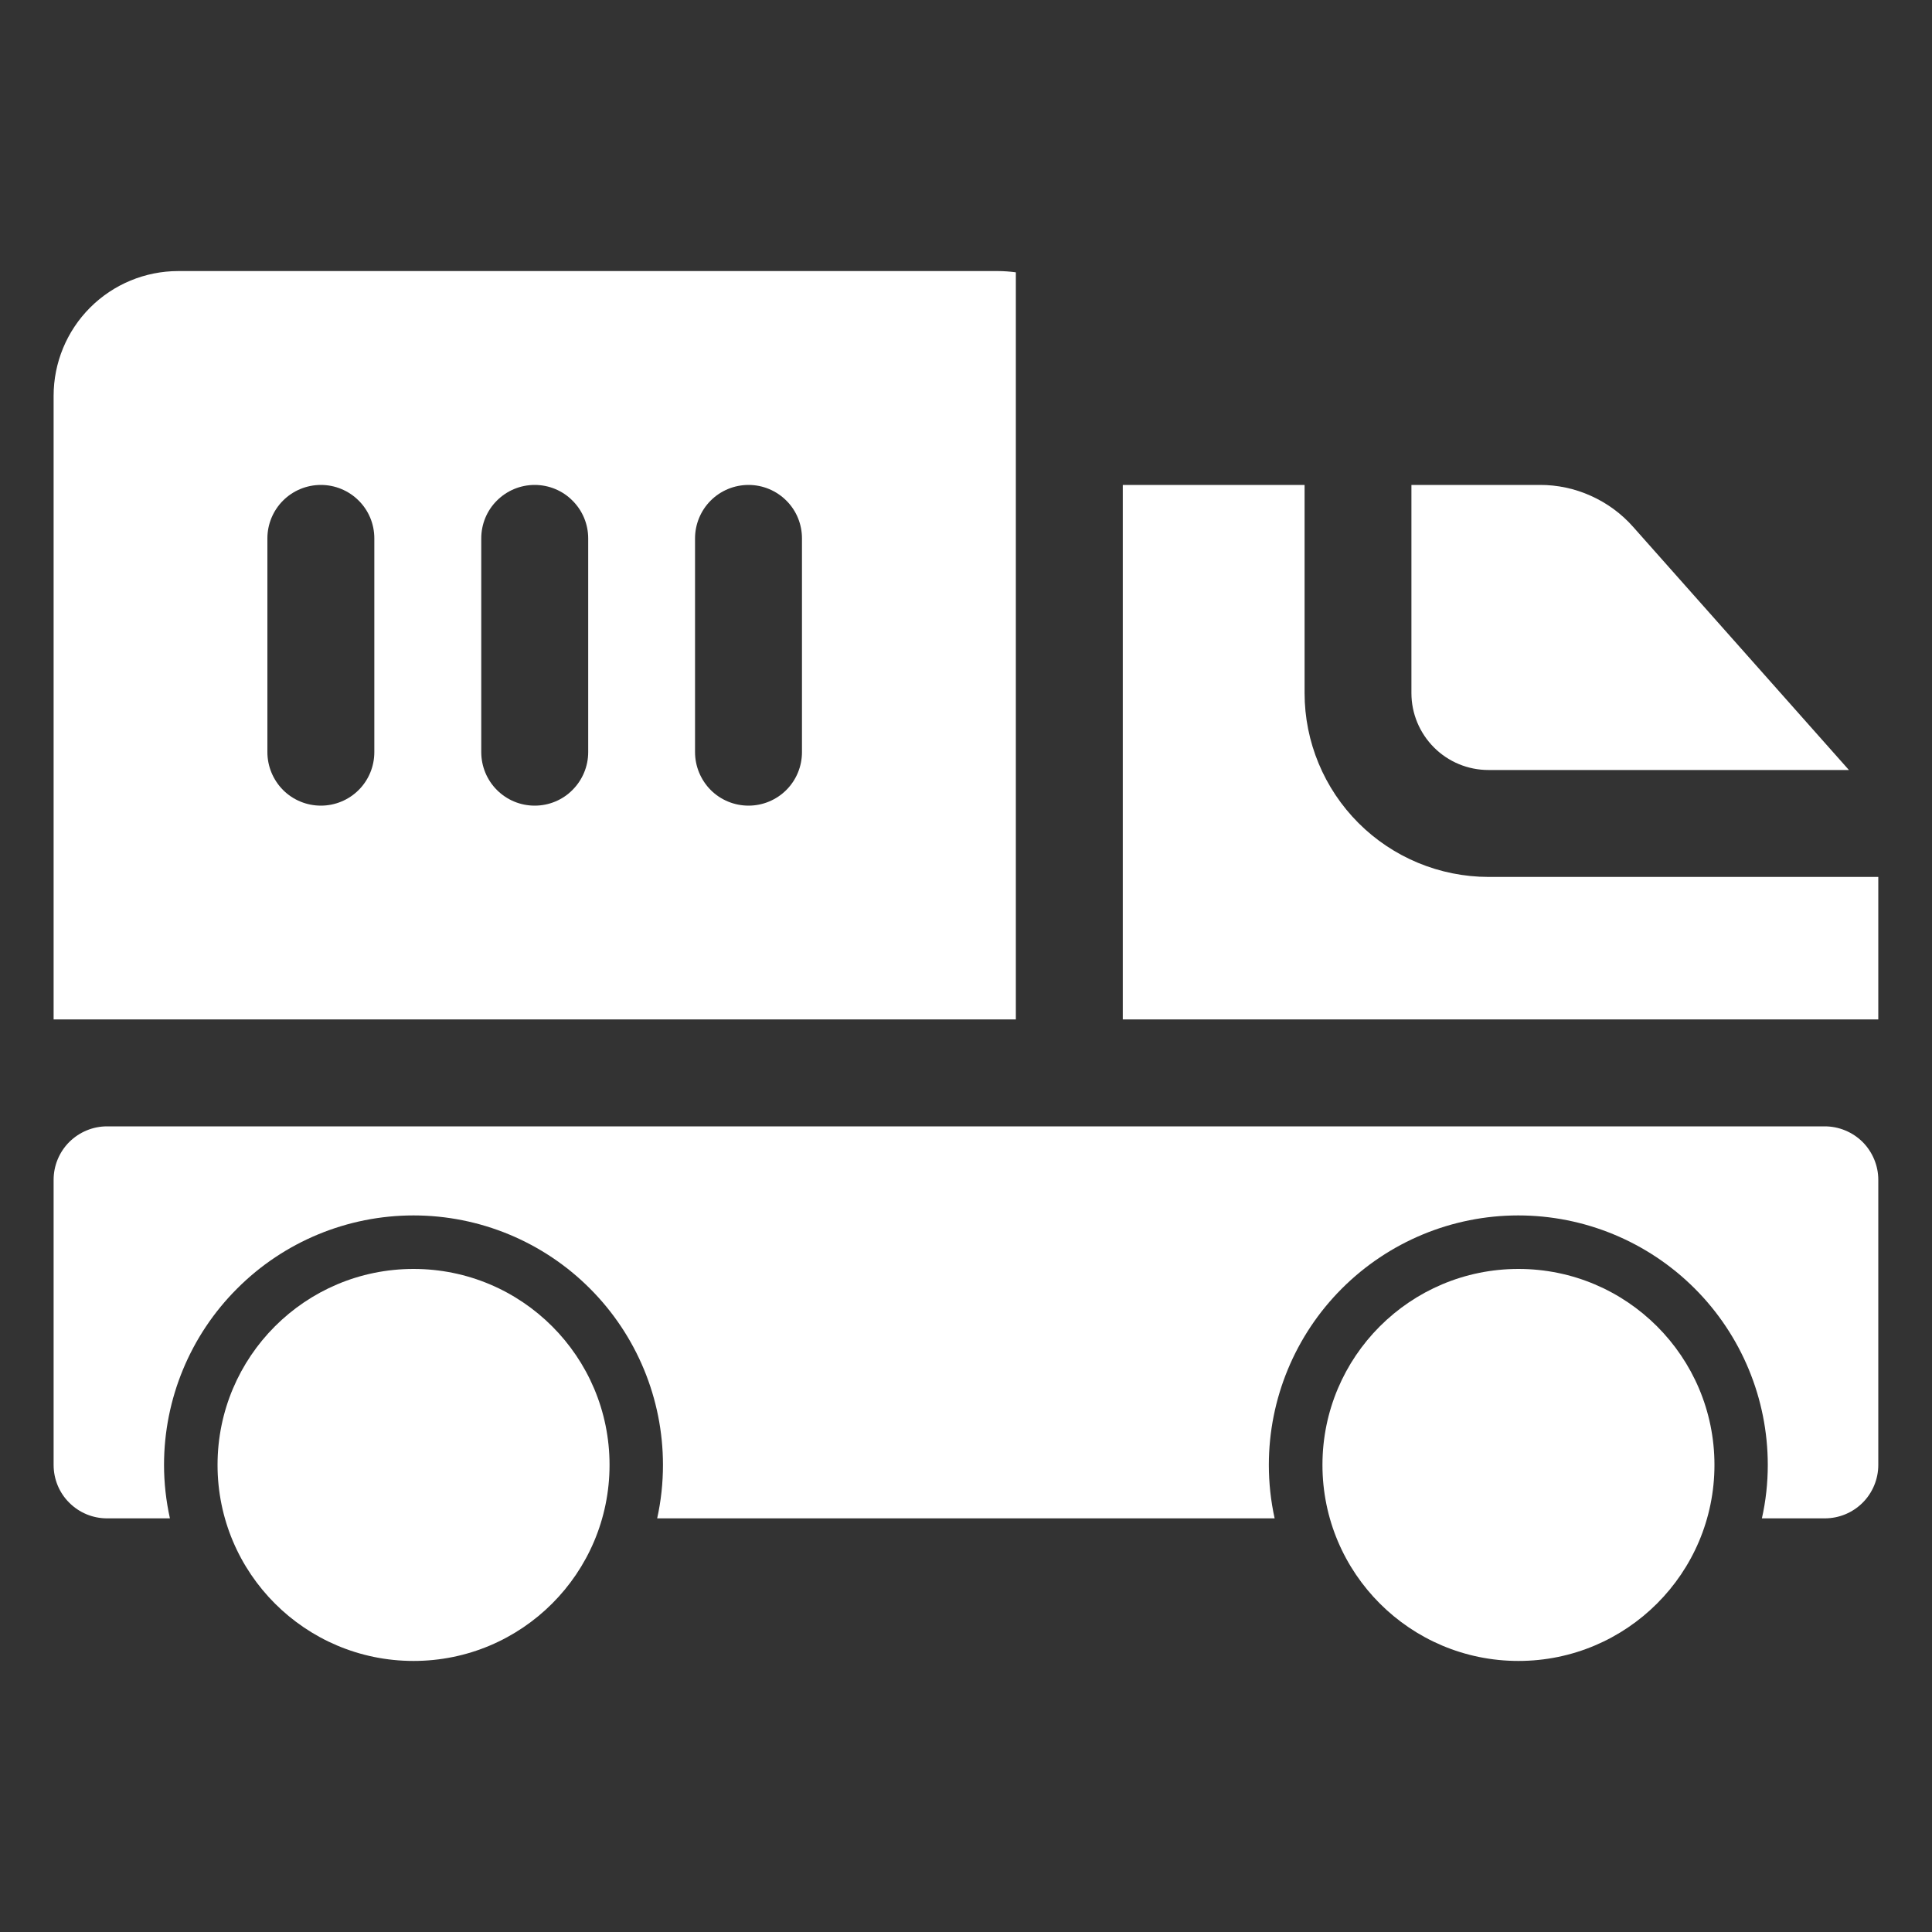 <?xml version="1.0" encoding="UTF-8"?> <svg xmlns="http://www.w3.org/2000/svg" width="20" height="20" viewBox="0 0 20 20" fill="none"><rect x="0" y="0" width="20" height="20" fill="#333333" stroke="none"/><path d="M15.719 17.194C16.839 17.194 17.748 16.286 17.748 15.165C17.748 14.044 16.839 13.136 15.719 13.136C14.598 13.136 13.69 14.044 13.69 15.165C13.69 16.286 14.598 17.194 15.719 17.194Z" fill="white"></path><path d="M4.281 17.194C5.402 17.194 6.31 16.286 6.31 15.165C6.31 14.044 5.402 13.136 4.281 13.136C3.16 13.136 2.252 14.044 2.252 15.165C2.252 16.286 3.16 17.194 4.281 17.194Z" fill="white"></path><path d="M18.89 11.66H1.108C0.961 11.66 0.821 11.719 0.717 11.822C0.613 11.926 0.555 12.067 0.555 12.213L0.555 15.165C0.555 15.312 0.613 15.453 0.717 15.556C0.821 15.66 0.961 15.718 1.108 15.718H1.759C1.719 15.537 1.698 15.351 1.698 15.165C1.698 14.48 1.97 13.823 2.455 13.339C2.939 12.854 3.596 12.582 4.281 12.582C4.966 12.582 5.623 12.854 6.107 13.339C6.591 13.823 6.863 14.48 6.863 15.165C6.863 15.351 6.843 15.537 6.803 15.718H13.195C13.155 15.537 13.135 15.351 13.135 15.165C13.135 14.48 13.407 13.823 13.891 13.339C14.376 12.854 15.033 12.582 15.717 12.582C16.402 12.582 17.059 12.854 17.544 13.339C18.028 13.823 18.3 14.48 18.3 15.165C18.3 15.351 18.28 15.537 18.239 15.718H18.89C19.037 15.718 19.178 15.66 19.282 15.556C19.385 15.453 19.444 15.312 19.444 15.165V12.213C19.444 12.067 19.385 11.926 19.282 11.822C19.178 11.719 19.037 11.66 18.89 11.66Z" fill="white"></path><path d="M10.516 2.819C10.454 2.811 10.393 2.806 10.331 2.806H1.846C1.503 2.806 1.175 2.942 0.933 3.184C0.691 3.426 0.555 3.755 0.555 4.097L0.555 10.553H10.516V2.819ZM3.875 7.786C3.875 7.933 3.817 8.074 3.713 8.178C3.609 8.282 3.468 8.34 3.322 8.34C3.175 8.34 3.034 8.282 2.93 8.178C2.827 8.074 2.768 7.933 2.768 7.786V5.573C2.768 5.426 2.827 5.285 2.93 5.182C3.034 5.078 3.175 5.02 3.322 5.02C3.468 5.02 3.609 5.078 3.713 5.182C3.817 5.285 3.875 5.426 3.875 5.573V7.786ZM6.089 7.786C6.089 7.933 6.03 8.074 5.926 8.178C5.823 8.282 5.682 8.34 5.535 8.34C5.388 8.34 5.248 8.282 5.144 8.178C5.04 8.074 4.982 7.933 4.982 7.786V5.573C4.982 5.426 5.04 5.285 5.144 5.182C5.248 5.078 5.388 5.02 5.535 5.02C5.682 5.02 5.823 5.078 5.926 5.182C6.03 5.285 6.089 5.426 6.089 5.573V7.786ZM8.302 7.786C8.302 7.933 8.244 8.074 8.14 8.178C8.036 8.282 7.895 8.34 7.749 8.34C7.602 8.34 7.461 8.282 7.357 8.178C7.254 8.074 7.195 7.933 7.195 7.786V5.573C7.195 5.426 7.254 5.285 7.357 5.182C7.461 5.078 7.602 5.02 7.749 5.02C7.895 5.02 8.036 5.078 8.14 5.182C8.244 5.285 8.302 5.426 8.302 5.573V7.786Z" fill="white"></path><path d="M15.408 9.078C14.903 9.077 14.419 8.876 14.063 8.52C13.706 8.163 13.505 7.679 13.505 7.175V5.02H11.623V10.553H19.444V9.078H15.408Z" fill="white"></path><path d="M15.408 7.971H19.14L16.906 5.454C16.785 5.317 16.636 5.208 16.469 5.133C16.303 5.058 16.122 5.019 15.94 5.02H14.611V7.175C14.611 7.386 14.695 7.588 14.845 7.738C14.994 7.887 15.196 7.971 15.408 7.971Z" fill="white"></path></svg> 